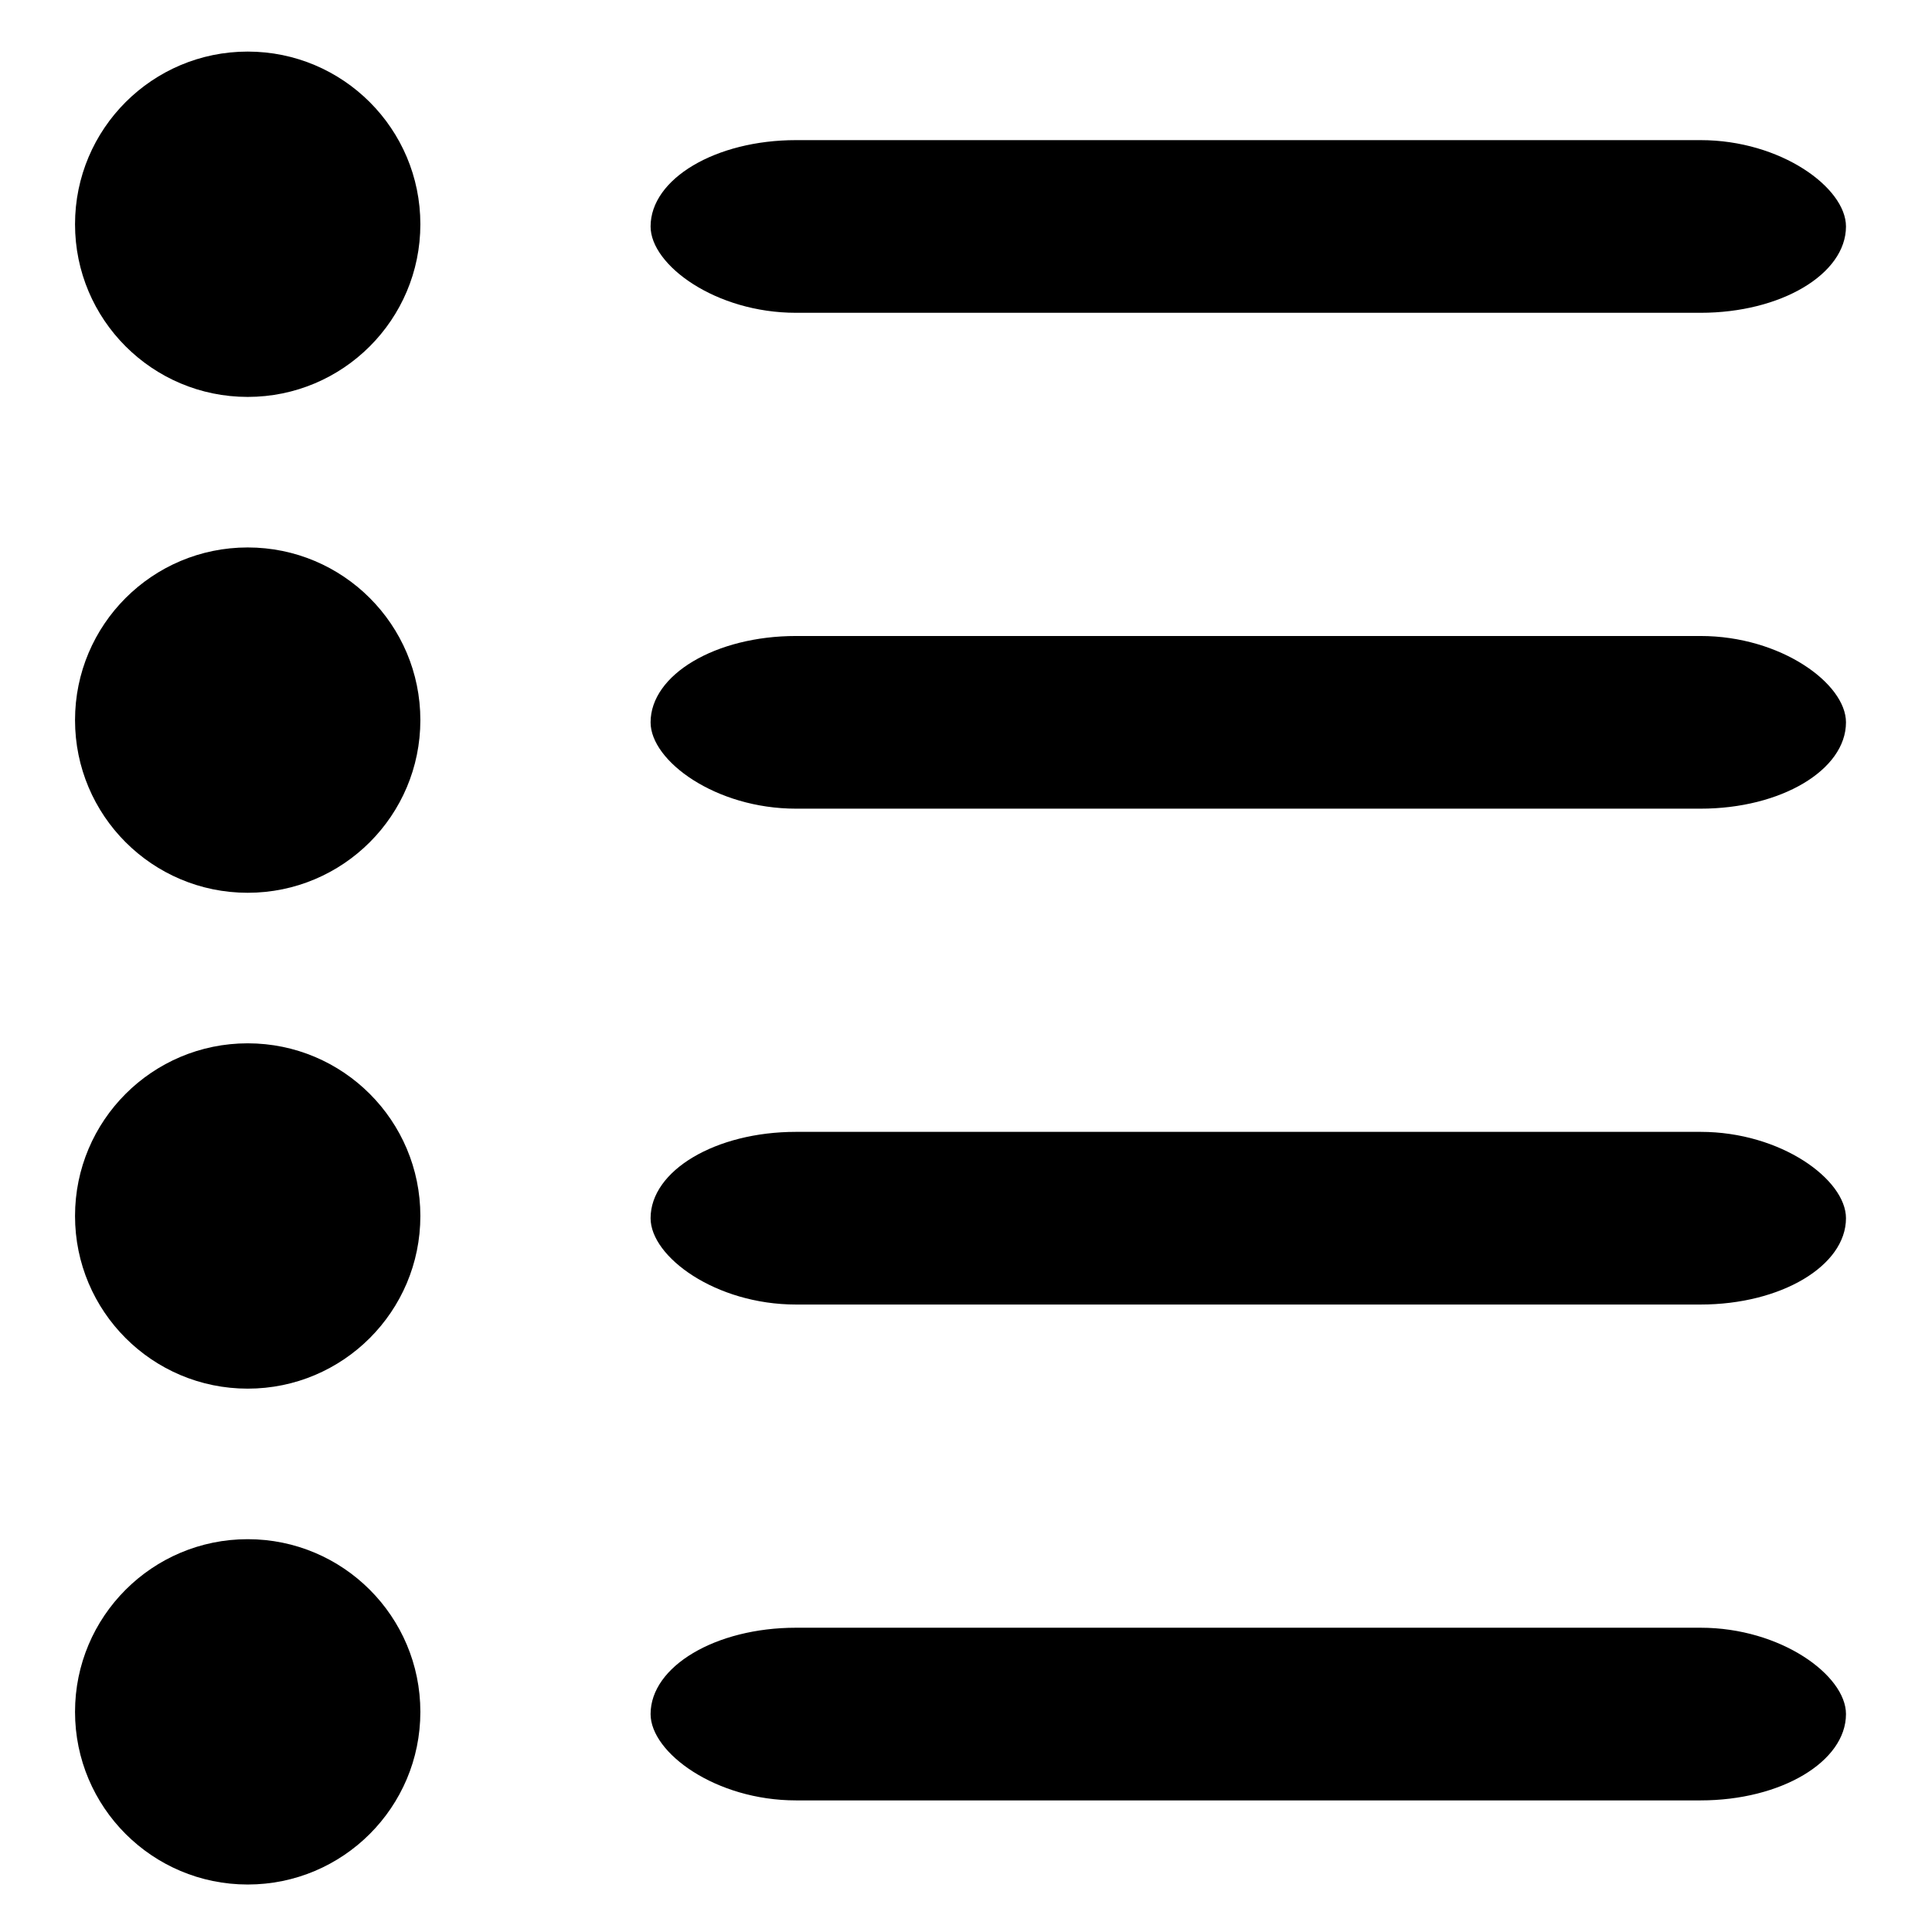 <?xml version="1.0" encoding="UTF-8" standalone="no"?>
<svg width="412px" height="412px" viewBox="0 0 412 412" version="1.1" xmlns="http://www.w3.org/2000/svg" xmlns:xlink="http://www.w3.org/1999/xlink" xmlns:sketch="http://www.bohemiancoding.com/sketch/ns">
    <!-- Generator: Sketch 3.0.2 (7799) - http://www.bohemiancoding.com/sketch -->
    <title>Artboard 1</title>
    <description>Created with Sketch.</description>
    <defs></defs>
    <g id="Page-1" stroke="none" stroke-width="1" fill="none" fill-rule="evenodd" sketch:type="MSPage">
        <g id="Artboard-1" sketch:type="MSArtboardGroup" fill="#000000">
            <ellipse id="Oval-1" sketch:type="MSShapeGroup" cx="52.821" cy="47.821" rx="36.821" ry="36.821"></ellipse>
            <rect id="Rectangle-1" sketch:type="MSShapeGroup" x="138.738" y="29.883" width="254.918" height="36.821" rx="31"></rect>
            <circle id="Oval-3" sketch:type="MSShapeGroup" cx="52.821" cy="153.565" r="36.821"></circle>
            <ellipse id="Oval-4" sketch:type="MSShapeGroup" cx="52.821" cy="259.309" rx="36.821" ry="36.821"></ellipse>
            <ellipse id="Oval-5" sketch:type="MSShapeGroup" cx="52.821" cy="365.053" rx="36.821" ry="36.821"></ellipse>
            <rect id="Rectangle-3" sketch:type="MSShapeGroup" x="138.738" y="135.627" width="254.918" height="36.821" rx="31"></rect>
            <rect id="Rectangle-4" sketch:type="MSShapeGroup" x="138.738" y="241.37" width="254.918" height="36.821" rx="31"></rect>
            <rect id="Rectangle-5" sketch:type="MSShapeGroup" x="138.738" y="347.114" width="254.918" height="36.821" rx="31"></rect>
        </g>
    </g>
</svg>